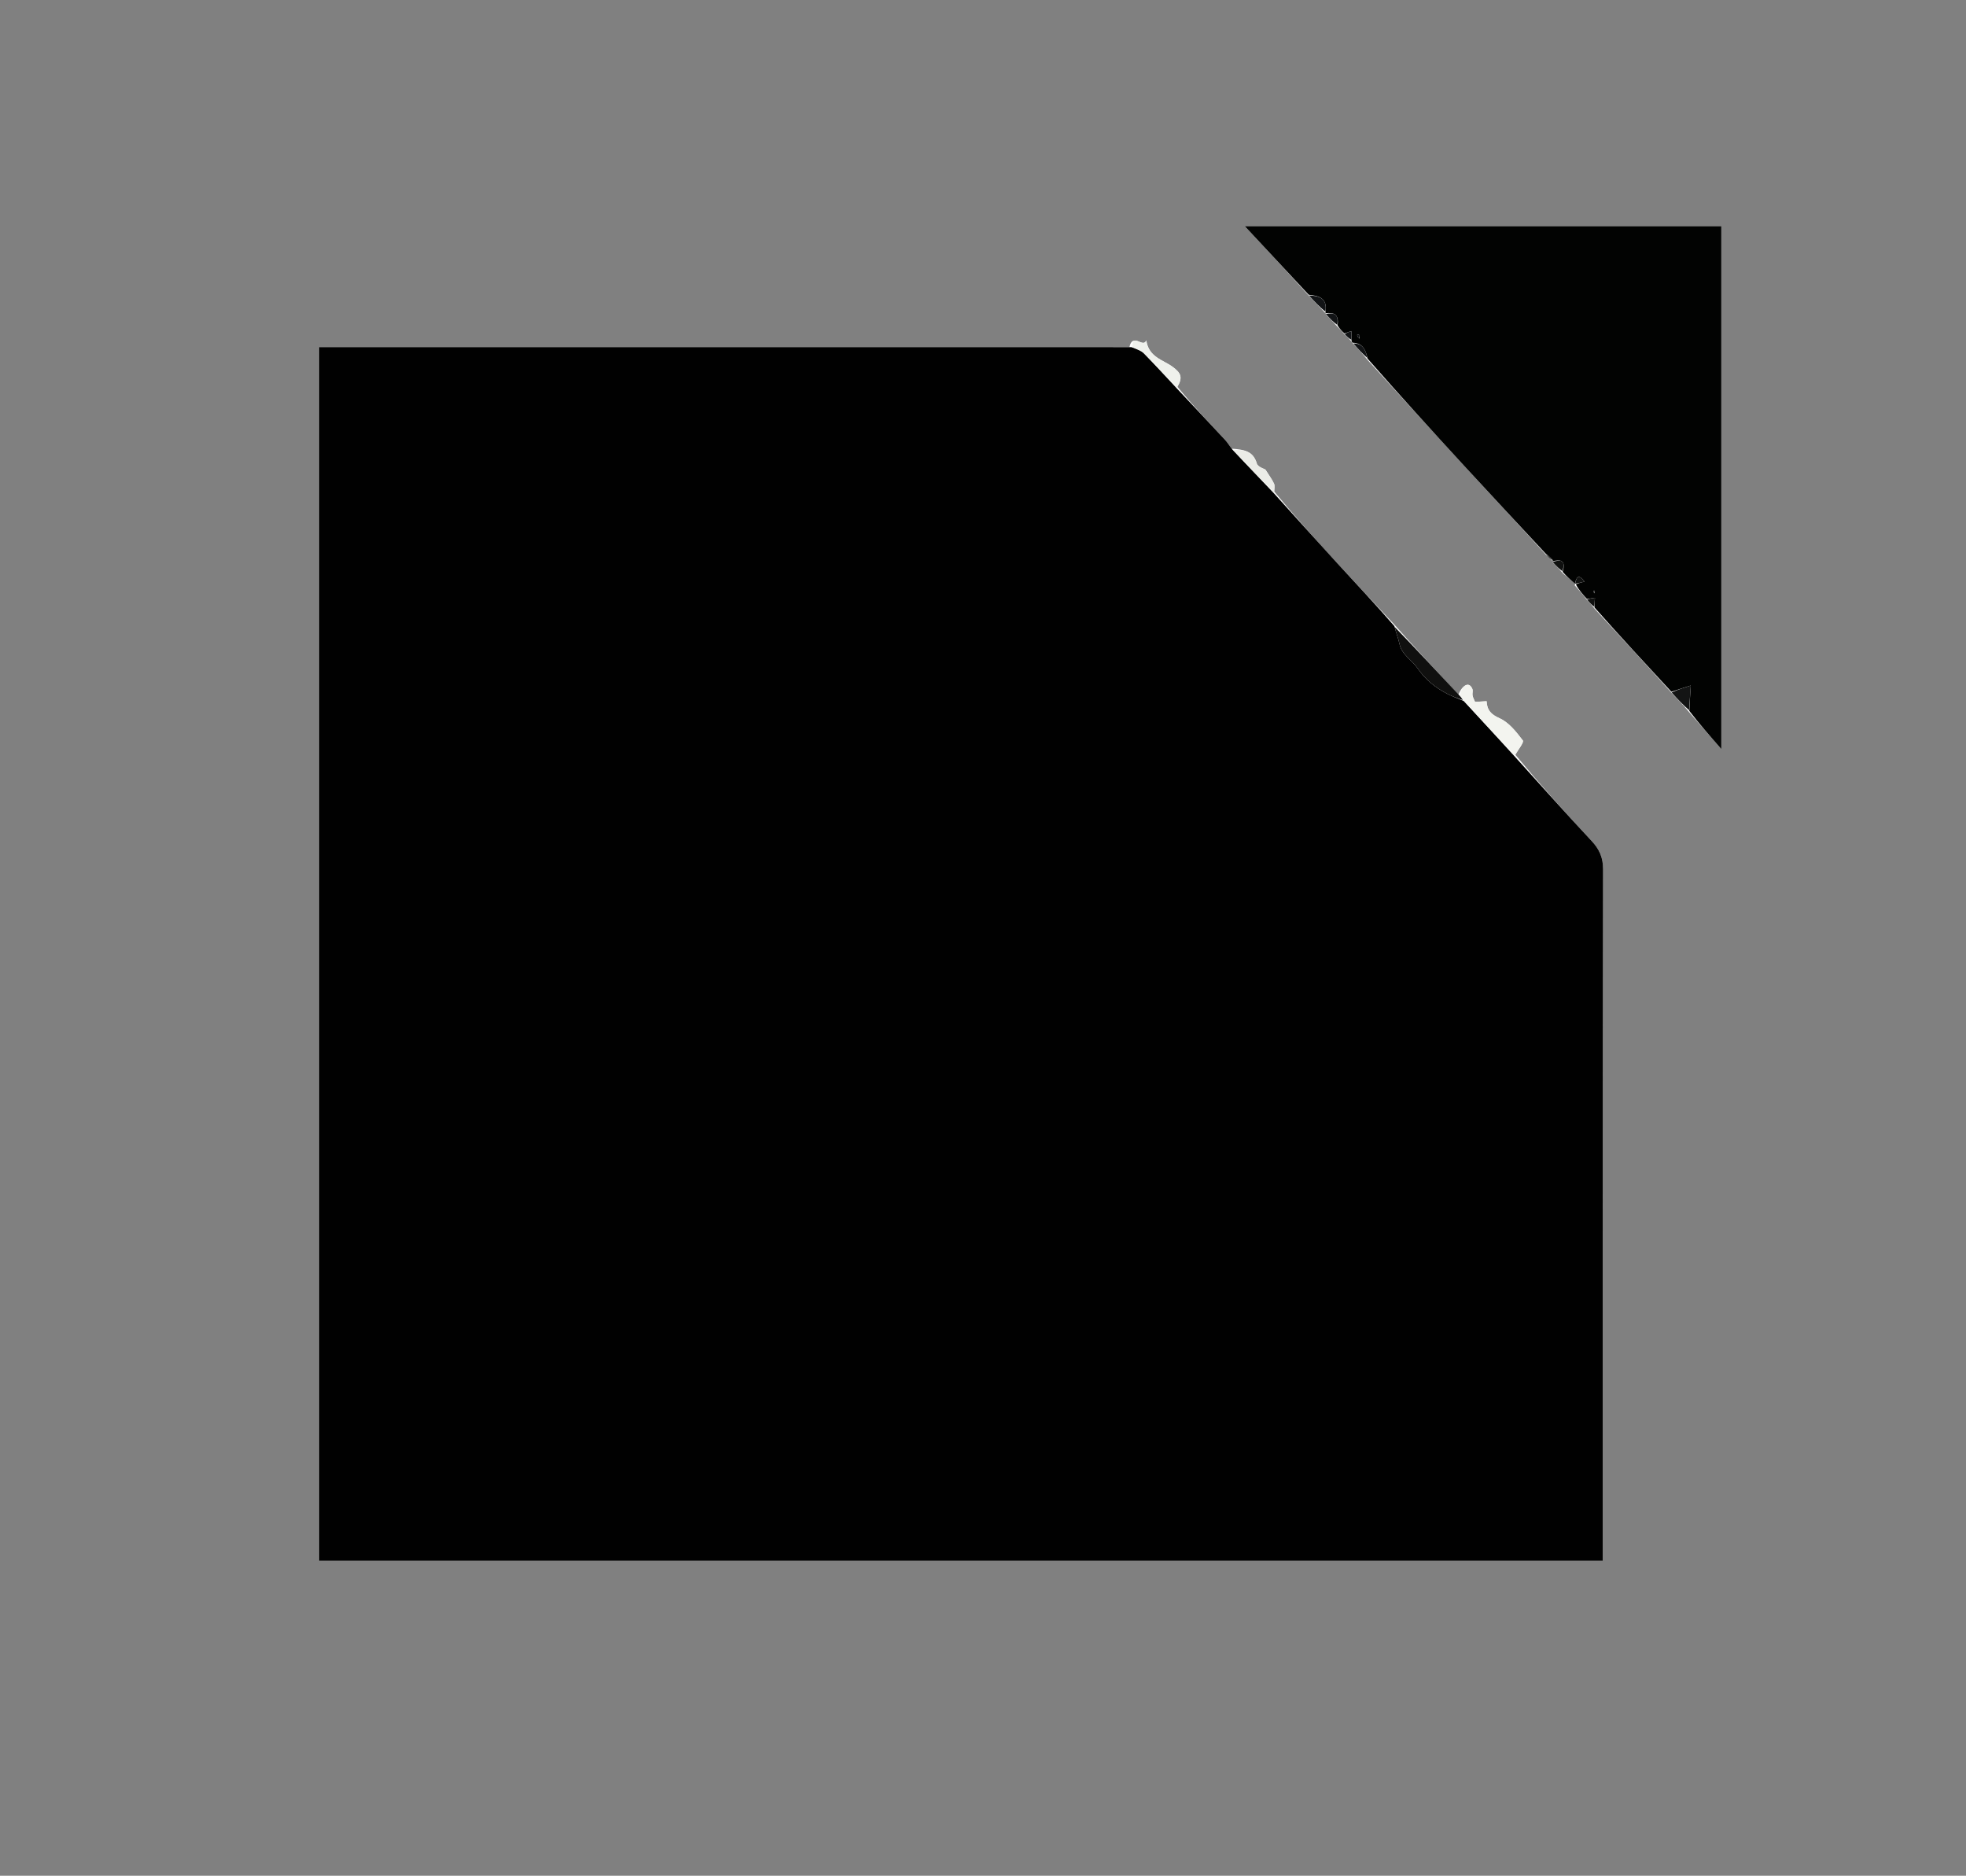 <svg version="1.1" id="Layer_1" xmlns="http://www.w3.org/2000/svg" xmlns:xlink="http://www.w3.org/1999/xlink" x="0px" y="0px"
	 width="100%" viewBox="0 0 867 827" enable-background="new 0 0 867 827" xml:space="preserve">
<rect x="0" y="0" width="867" height="827" fill="#808080" stroke="none"/>
<path fill="#FDFDFD" opacity="1" stroke="none" 
	d="
M684.712,247.302 
	C684.712,247.302 684.579,247.466 684.836,248.06 
	C686.215,249.44 687.594,250.82 689.223,252.793 
	C691.003,254.289 692.784,255.786 694.683,257.291 
	C694.683,257.291 694.679,257.41 694.459,258.102 
	C696.248,260.093 698.037,262.083 700.006,264.684 
	C701.024,265.732 702.041,266.779 703.282,268.471 
	C714.542,280.638 725.802,292.806 737.281,305.603 
	C739.788,308.23 742.295,310.857 744.997,314.11 
	C749.422,319.174 753.847,324.238 759.099,330.25 
	C759.099,252.443 759.099,176.141 759.099,99.715 
	C689.184,99.715 619.64,99.715 548.933,99.715 
	C558.833,110.327 567.986,120.139 577.377,130.568 
	C579.699,132.991 582.02,135.414 584.447,137.988 
	C584.447,137.988 584.587,138.108 584.829,138.757 
	C586.418,140.392 588.006,142.028 589.89,144.155 
	C590.889,145.109 591.888,146.062 593.085,147.627 
	C594.035,148.468 594.985,149.309 596.008,150.608 
	C596.141,150.929 596.381,151.1 596.96,151.759 
	C598.948,153.897 600.937,156.034 603.175,158.785 
	C617.378,174.36 631.533,189.979 645.798,205.498 
	C657.692,218.438 669.713,231.261 681.903,244.728 
	C682.779,245.622 683.655,246.516 684.712,247.302 
M643.126,306.285 
	C633.759,296.171 624.391,286.056 614.834,275.298 
	C606.479,266.33 598.069,257.412 589.785,248.378 
	C580.394,238.136 571.116,227.789 561.944,216.737 
	C561.935,215.562 562.279,214.23 561.84,213.246 
	C561.013,211.39 559.735,209.734 558.045,207.039 
	C557.485,206.675 554.702,205.88 554.271,204.4 
	C552.611,198.698 548.407,198.19 543.091,197.808 
	C542.143,196.505 541.317,195.089 540.228,193.918 
	C533.154,186.311 526.024,178.757 519.238,170.521 
	C521.698,166.381 520.859,164.431 516.971,161.625 
	C512.767,158.592 506.575,157.463 505.514,150.083 
	C504.051,153.707 499.515,146.44 498.067,153.031 
	C378.981,153.031 259.896,153.031 140.718,153.031 
	C140.718,331.809 140.718,509.951 140.718,688.066 
	C329.58,688.066 517.952,688.066 706.791,688.066 
	C706.791,685.947 706.791,684.15 706.791,682.352 
	C706.806,582.711 706.774,483.069 706.968,383.428 
	C706.979,378.142 705.379,374.485 701.881,370.751 
	C690.288,358.373 679.017,345.695 668.282,332.782 
	C669.46,330.607 672.172,327.269 671.556,326.456 
	C668.711,322.708 665.446,318.533 661.351,316.696 
	C657.575,315.002 655.782,313.182 655.581,309.16 
	C653.698,309.268 652.129,309.359 650.487,309.453 
	C650.094,308.487 649.579,307.605 649.394,306.659 
	C649.211,305.722 649.657,304.597 649.311,303.769 
	C647.894,300.371 644.946,301.869 643.126,306.285 
M511.411,152.485 
	C511.411,152.485 511.522,152.418 511.411,152.485 
z"/>
<path fill="#010101" opacity="1" stroke="none" 
	d="
M561.789,217.487 
	C571.116,227.789 580.394,238.136 589.785,248.378 
	C598.069,257.412 606.479,266.33 614.913,276.052 
	C615.731,279.171 616.649,281.496 617.171,283.908 
	C618.22,288.755 622.628,290.977 625.114,294.598 
	C628.608,299.687 633.032,303.243 638.342,305.952 
	C640.554,307.081 642.907,307.936 645.49,309.063 
	C653.064,317.185 660.343,325.159 667.622,333.133 
	C679.017,345.695 690.288,358.373 701.881,370.751 
	C705.379,374.485 706.979,378.142 706.968,383.428 
	C706.774,483.069 706.806,582.711 706.791,682.352 
	C706.791,684.15 706.791,685.947 706.791,688.066 
	C517.952,688.066 329.58,688.066 140.718,688.066 
	C140.718,509.951 140.718,331.809 140.718,153.031 
	C259.896,153.031 378.981,153.031 498.897,153.043 
	C501.329,153.954 503.242,154.548 504.479,155.806 
	C509.405,160.82 514.12,166.042 518.913,171.186 
	C526.024,178.757 533.154,186.311 540.228,193.918 
	C541.317,195.089 542.143,196.505 543.532,198.283 
	C549.911,205.001 555.85,211.244 561.789,217.487 
z"/>
<path fill="#020302" opacity="1" stroke="none" 
	d="
M699.826,264.074 
	C698.037,262.083 696.248,260.093 694.947,257.639 
	C696.463,256.953 697.491,256.729 698.76,256.453 
	C696.009,252.727 695.178,254.641 694.564,257.282 
	C692.784,255.786 691.003,254.289 689.14,252.12 
	C690.698,246.595 687.916,246.718 684.579,247.466 
	C684.579,247.466 684.712,247.302 684.748,246.954 
	C683.748,245.783 682.713,244.96 681.678,244.137 
	C669.713,231.261 657.692,218.438 645.798,205.498 
	C631.533,189.979 617.378,174.36 603.078,158.097 
	C602.256,153.961 600.717,151.322 596.728,151.119 
	C596.381,151.1 596.141,150.929 595.998,150.009 
	C595.988,148.31 595.988,147.21 595.988,145.973 
	C594.826,146.364 593.857,146.69 592.887,147.015 
	C591.888,146.062 590.889,145.109 589.858,143.469 
	C590.581,138.421 588.108,137.676 584.587,138.108 
	C584.587,138.108 584.447,137.988 584.568,137.511 
	C585.441,131.188 581.413,130.438 577.139,129.951 
	C567.986,120.139 558.833,110.327 548.933,99.715 
	C619.64,99.715 689.184,99.715 759.099,99.715 
	C759.099,176.141 759.099,252.443 759.099,330.25 
	C753.847,324.238 749.422,319.174 744.973,313.424 
	C745.145,309.701 745.341,306.665 745.626,302.24 
	C742.444,303.256 739.753,304.114 737.062,304.973 
	C725.802,292.806 714.542,280.638 703.176,267.824 
	C703.16,266.086 703.25,264.995 703.368,263.564 
	C701.998,263.761 700.912,263.918 699.826,264.074 
M599.451,149.344 
	C599.399,148.714 599.347,148.084 599.295,147.454 
	C599.024,147.524 598.753,147.594 598.482,147.664 
	C598.627,148.18 598.773,148.697 599.451,149.344 
M703.2,261.604 
	C703.204,261.213 703.208,260.822 703.213,260.43 
	C703.051,260.429 702.747,260.416 702.746,260.427 
	C702.716,260.816 702.714,261.208 703.2,261.604 
M694.517,252.412 
	C694.517,252.412 694.585,252.526 694.517,252.412 
M702.403,255.482 
	C702.403,255.482 702.524,255.407 702.403,255.482 
z"/>
<path fill="#F3F4EF" opacity="1" stroke="none" 
	d="
M667.952,332.958 
	C660.343,325.159 653.064,317.185 645.419,308.794 
	C644.618,307.789 644.183,307.201 643.747,306.613 
	C644.946,301.869 647.894,300.371 649.311,303.769 
	C649.657,304.597 649.211,305.722 649.394,306.659 
	C649.579,307.605 650.094,308.487 650.487,309.453 
	C652.129,309.359 653.698,309.268 655.581,309.16 
	C655.782,313.182 657.575,315.002 661.351,316.696 
	C665.446,318.533 668.711,322.708 671.556,326.456 
	C672.172,327.269 669.46,330.607 667.952,332.958 
z"/>
<path fill="#10100F" opacity="1" stroke="none" 
	d="
M643.437,306.449 
	C644.183,307.201 644.618,307.789 645.125,308.646 
	C642.907,307.936 640.554,307.081 638.342,305.952 
	C633.032,303.243 628.608,299.687 625.114,294.598 
	C622.628,290.977 618.22,288.755 617.171,283.908 
	C616.649,281.496 615.731,279.171 615.008,276.374 
	C624.391,286.056 633.759,296.171 643.437,306.449 
z"/>
<path fill="#EFF1EC" opacity="1" stroke="none" 
	d="
M519.076,170.854 
	C514.12,166.042 509.405,160.82 504.479,155.806 
	C503.242,154.548 501.329,153.954 499.358,152.961 
	C499.515,146.44 504.051,153.707 505.514,150.083 
	C506.575,157.463 512.767,158.592 516.971,161.625 
	C520.859,164.431 521.698,166.381 519.076,170.854 
z"/>
<path fill="#EBECE7" opacity="1" stroke="none" 
	d="
M561.867,217.112 
	C555.85,211.244 549.911,205.001 543.835,198.445 
	C548.407,198.19 552.611,198.698 554.271,204.4 
	C554.702,205.88 557.485,206.675 558.045,207.039 
	C559.735,209.734 561.013,211.39 561.84,213.246 
	C562.279,214.23 561.935,215.562 561.867,217.112 
z"/>
<path fill="#131414" opacity="1" stroke="none" 
	d="
M737.171,305.288 
	C739.753,304.114 742.444,303.256 745.626,302.24 
	C745.341,306.665 745.145,309.701 744.875,313.11 
	C742.295,310.857 739.788,308.23 737.171,305.288 
z"/>
<path fill="#121416" opacity="1" stroke="none" 
	d="
M577.258,130.259 
	C581.413,130.438 585.441,131.188 584.515,137.436 
	C582.02,135.414 579.699,132.991 577.258,130.259 
z"/>
<path fill="#121416" opacity="1" stroke="none" 
	d="
M596.844,151.439 
	C600.717,151.322 602.256,153.961 602.953,157.79 
	C600.937,156.034 598.948,153.897 596.844,151.439 
z"/>
<path fill="#121416" opacity="1" stroke="none" 
	d="
M584.708,138.432 
	C588.108,137.676 590.581,138.421 589.711,143.223 
	C588.006,142.028 586.418,140.392 584.708,138.432 
z"/>
<path fill="#101110" opacity="1" stroke="none" 
	d="
M684.708,247.763 
	C687.916,246.718 690.698,246.595 689.015,251.823 
	C687.594,250.82 686.215,249.44 684.708,247.763 
z"/>
<path fill="#101110" opacity="1" stroke="none" 
	d="
M699.916,264.379 
	C700.912,263.918 701.998,263.761 703.368,263.564 
	C703.25,264.995 703.16,266.086 703.064,267.502 
	C702.041,266.779 701.024,265.732 699.916,264.379 
z"/>
<path fill="#121416" opacity="1" stroke="none" 
	d="
M592.986,147.321 
	C593.857,146.69 594.826,146.364 595.988,145.973 
	C595.988,147.21 595.988,148.31 595.962,149.78 
	C594.985,149.309 594.035,148.468 592.986,147.321 
z"/>
<path fill="#101110" opacity="1" stroke="none" 
	d="
M681.79,244.432 
	C682.713,244.96 683.748,245.783 684.657,247.008 
	C683.655,246.516 682.779,245.622 681.79,244.432 
z"/>
<path fill="#EFF1EC" opacity="1" stroke="none" 
	d="
M511.466,152.451 
	C511.522,152.418 511.411,152.485 511.466,152.451 
z"/>
<path fill="#101110" opacity="1" stroke="none" 
	d="
M694.624,257.286 
	C695.178,254.641 696.009,252.727 698.76,256.453 
	C697.491,256.729 696.463,256.953 695.057,257.294 
	C694.679,257.41 694.683,257.291 694.624,257.286 
z"/>
<path fill="#121416" opacity="1" stroke="none" 
	d="
M599.185,149.278 
	C598.773,148.697 598.627,148.18 598.482,147.664 
	C598.753,147.594 599.024,147.524 599.295,147.454 
	C599.347,148.084 599.399,148.714 599.185,149.278 
z"/>
<path fill="#101110" opacity="1" stroke="none" 
	d="
M702.954,261.601 
	C702.714,261.208 702.716,260.816 702.746,260.427 
	C702.747,260.416 703.051,260.429 703.213,260.43 
	C703.208,260.822 703.204,261.213 702.954,261.601 
z"/>
<path fill="#101110" opacity="1" stroke="none" 
	d="
M694.551,252.469 
	C694.585,252.526 694.517,252.412 694.551,252.469 
z"/>
<path fill="#101110" opacity="1" stroke="none" 
	d="
M702.464,255.444 
	C702.524,255.407 702.403,255.482 702.464,255.444 
z"/>
</svg>